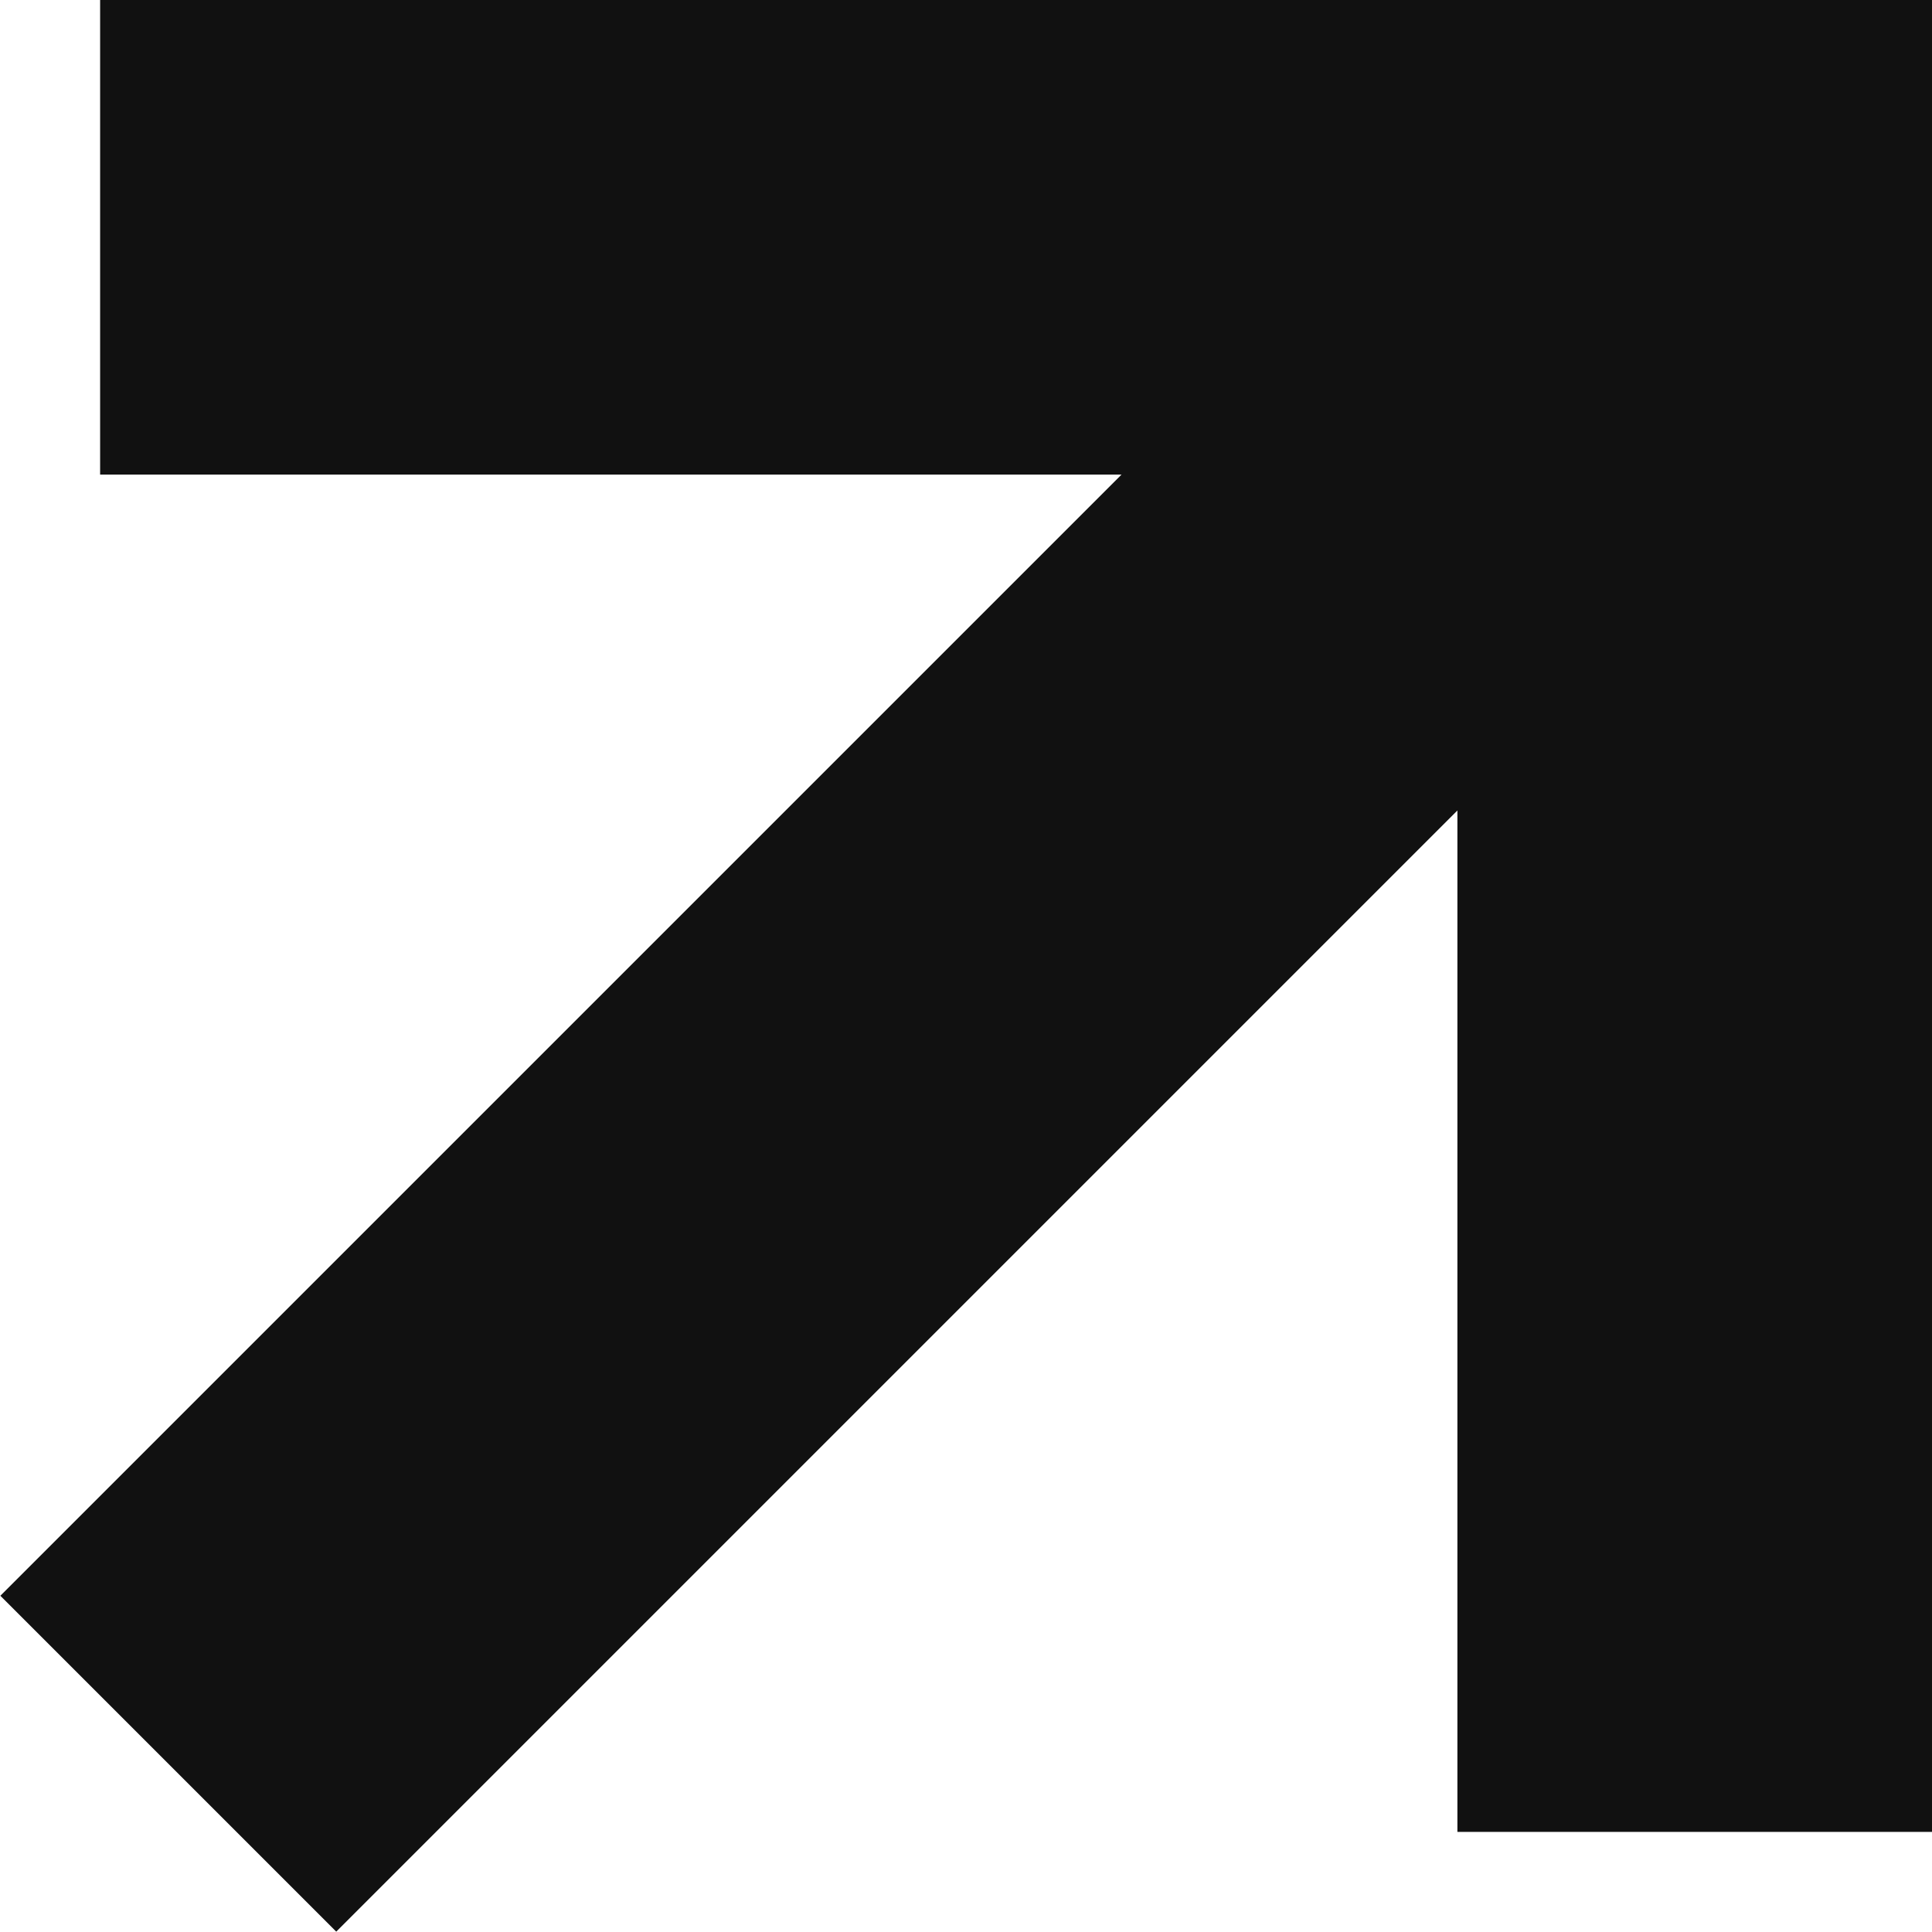 <svg xmlns="http://www.w3.org/2000/svg" width="16.267" height="16.267" viewBox="0 0 16.267 16.267"><path d="M462.268,133.2H450.843v-4h8.6l-9.44-9.44,2.828-2.828,9.44,9.44v-8.6h4V133.2Z" transform="translate(-116.929 466.267) rotate(-90)" fill="#111"/></svg>